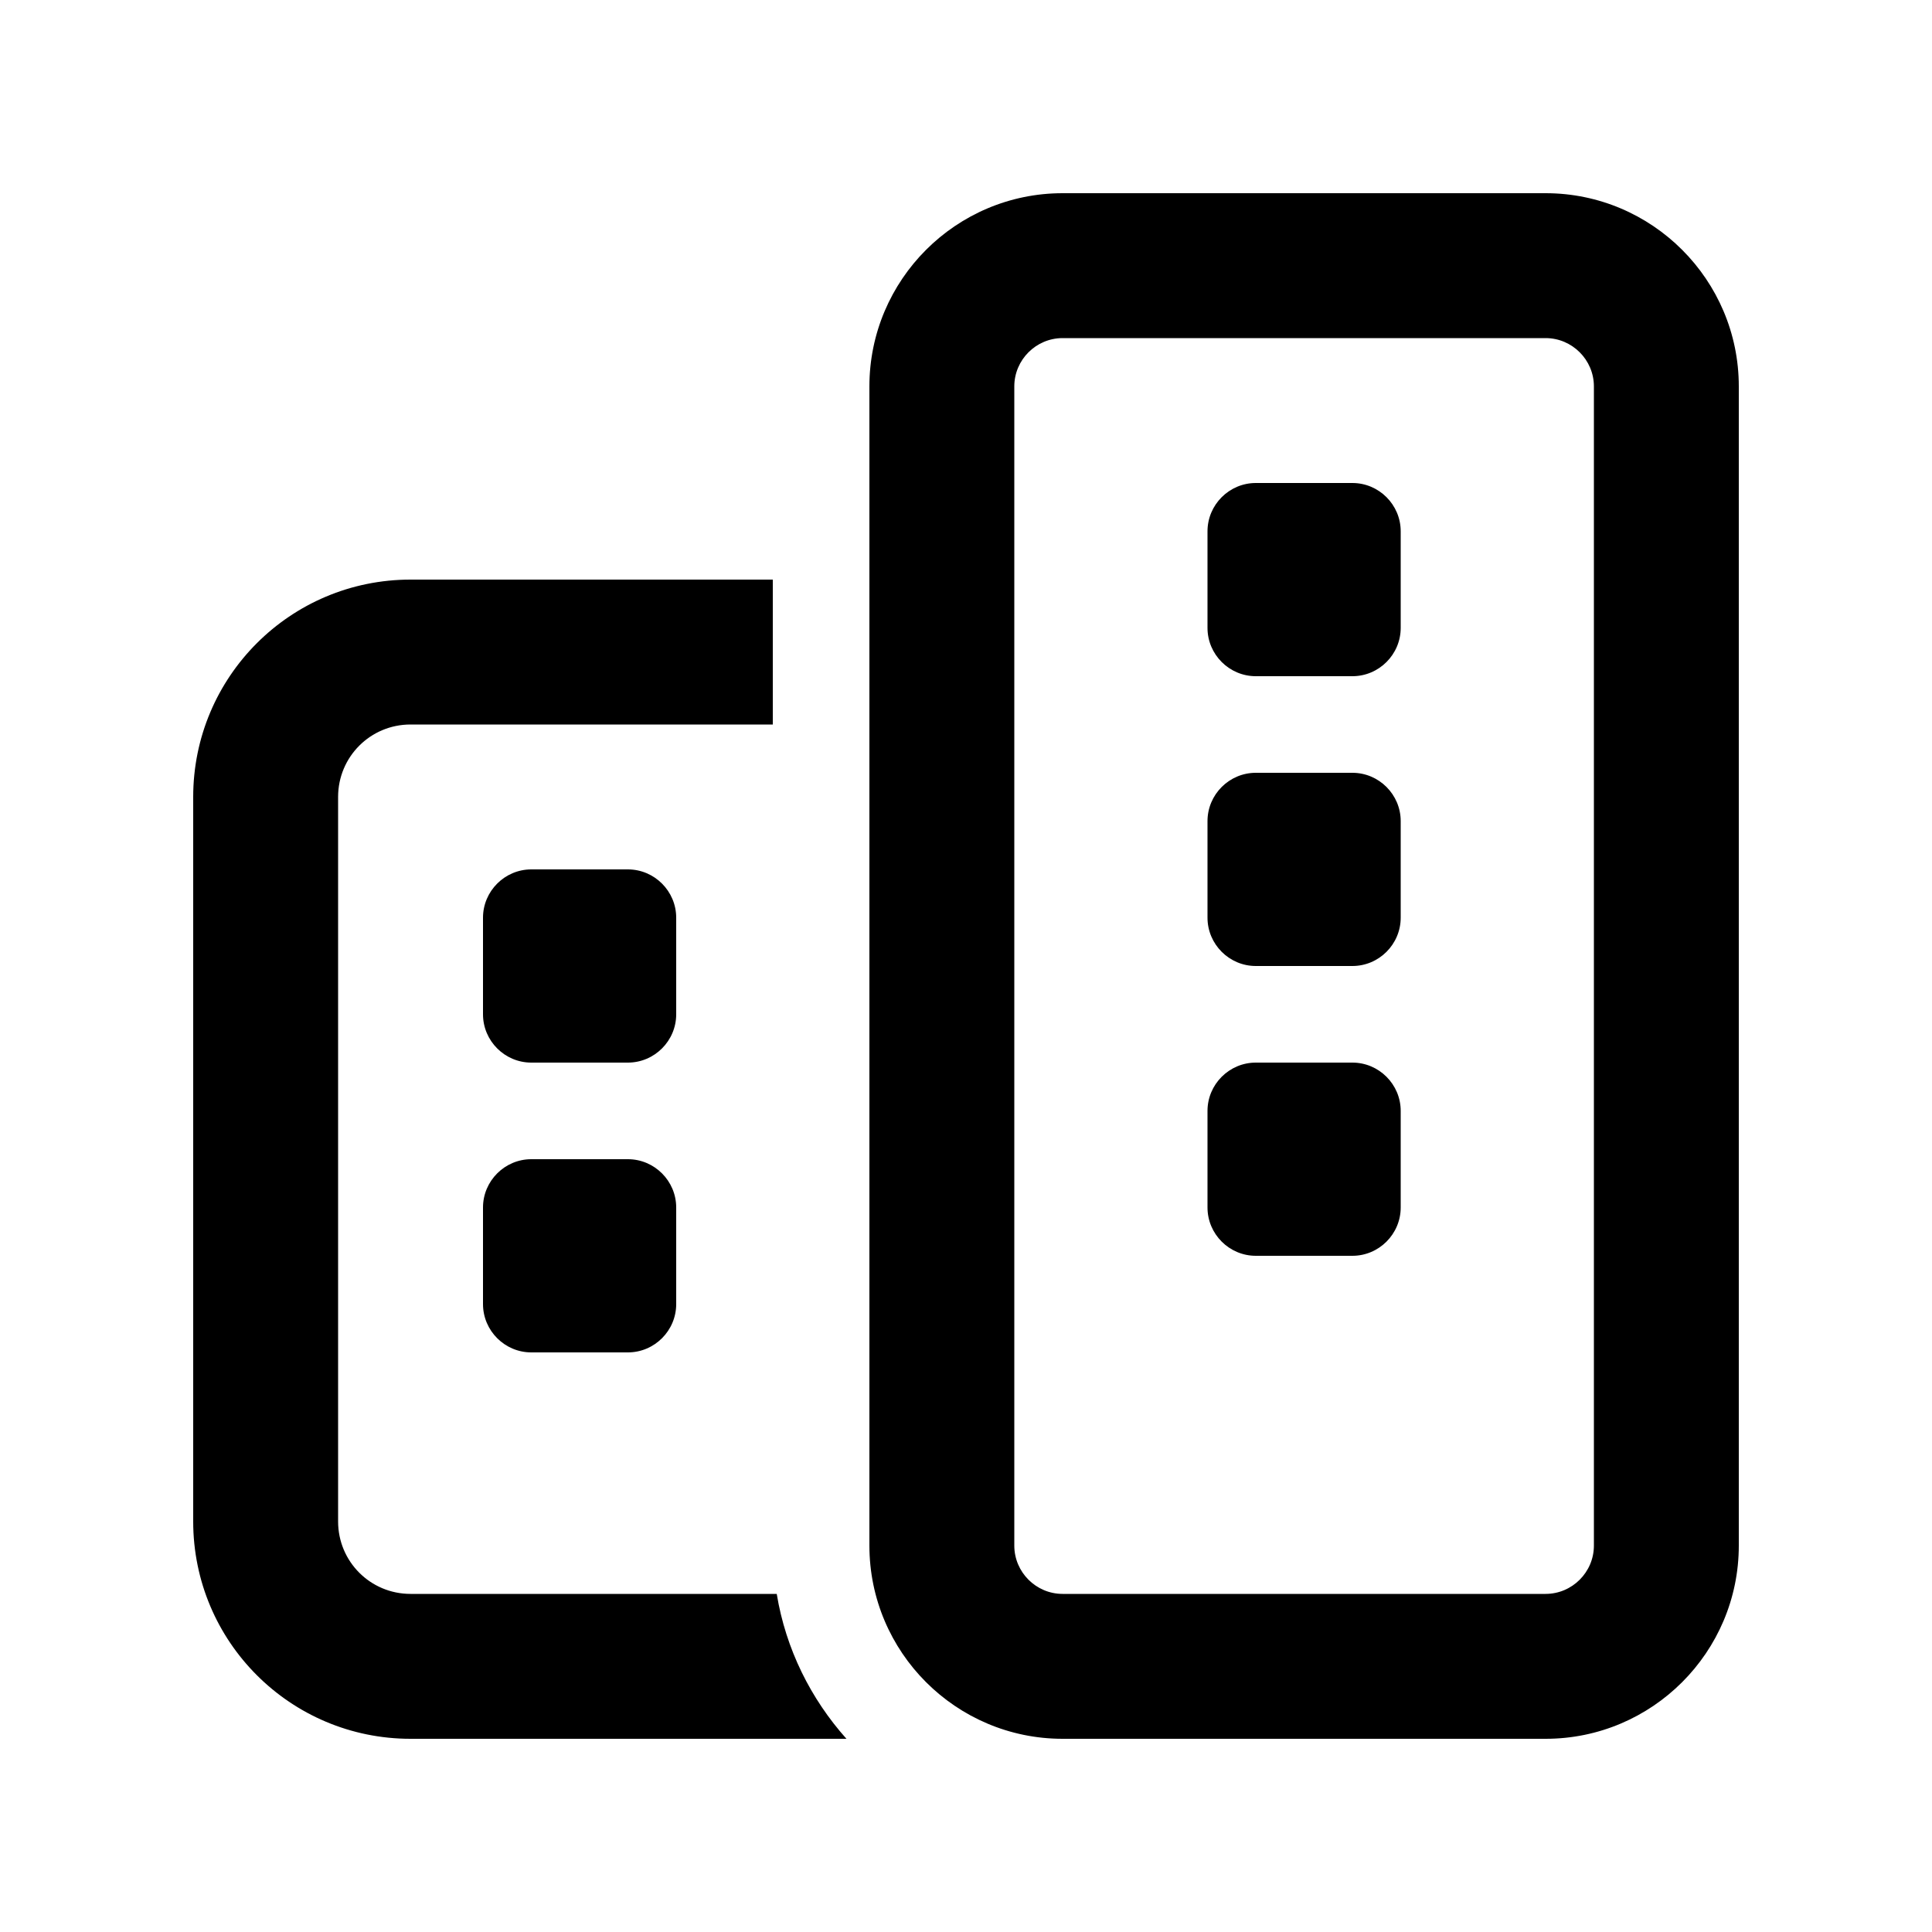 <svg width="80" height="80" viewBox="0 0 80 80" fill="none" xmlns="http://www.w3.org/2000/svg">
<path d="M64 14C65.1 14 66 14.9 66 16V64C66 65.1 65.1 66 64 66H44C42.9 66 42 65.1 42 64V16C42 14.9 42.9 14 44 14H64ZM44 8C39.587 8 36 11.588 36 16V64C36 68.412 39.587 72 44 72H64C68.412 72 72 68.412 72 64V16C72 11.588 68.412 8 64 8H44ZM32 24H17C12.025 24 8 28.025 8 33V63C8 67.975 12.025 72 17 72H35.05C33.575 70.35 32.538 68.287 32.163 66H17C15.338 66 14 64.662 14 63V33C14 31.337 15.338 30 17 30H32V24ZM22 48C20.9 48 20 48.9 20 50V54C20 55.1 20.9 56 22 56H26C27.1 56 28 55.1 28 54V50C28 48.9 27.1 48 26 48H22ZM50 50C50 51.1 50.9 52 52 52H56C57.1 52 58 51.1 58 50V46C58 44.9 57.1 44 56 44H52C50.9 44 50 44.9 50 46V50ZM22 36C20.9 36 20 36.9 20 38V42C20 43.1 20.9 44 22 44H26C27.1 44 28 43.1 28 42V38C28 36.9 27.1 36 26 36H22ZM50 22V26C50 27.1 50.9 28 52 28H56C57.1 28 58 27.1 58 26V22C58 20.9 57.1 20 56 20H52C50.9 20 50 20.9 50 22ZM52 40H56C57.1 40 58 39.1 58 38V34C58 32.9 57.1 32 56 32H52C50.9 32 50 32.9 50 34V38C50 39.1 50.9 40 52 40Z" fill="black"/>
</svg>
